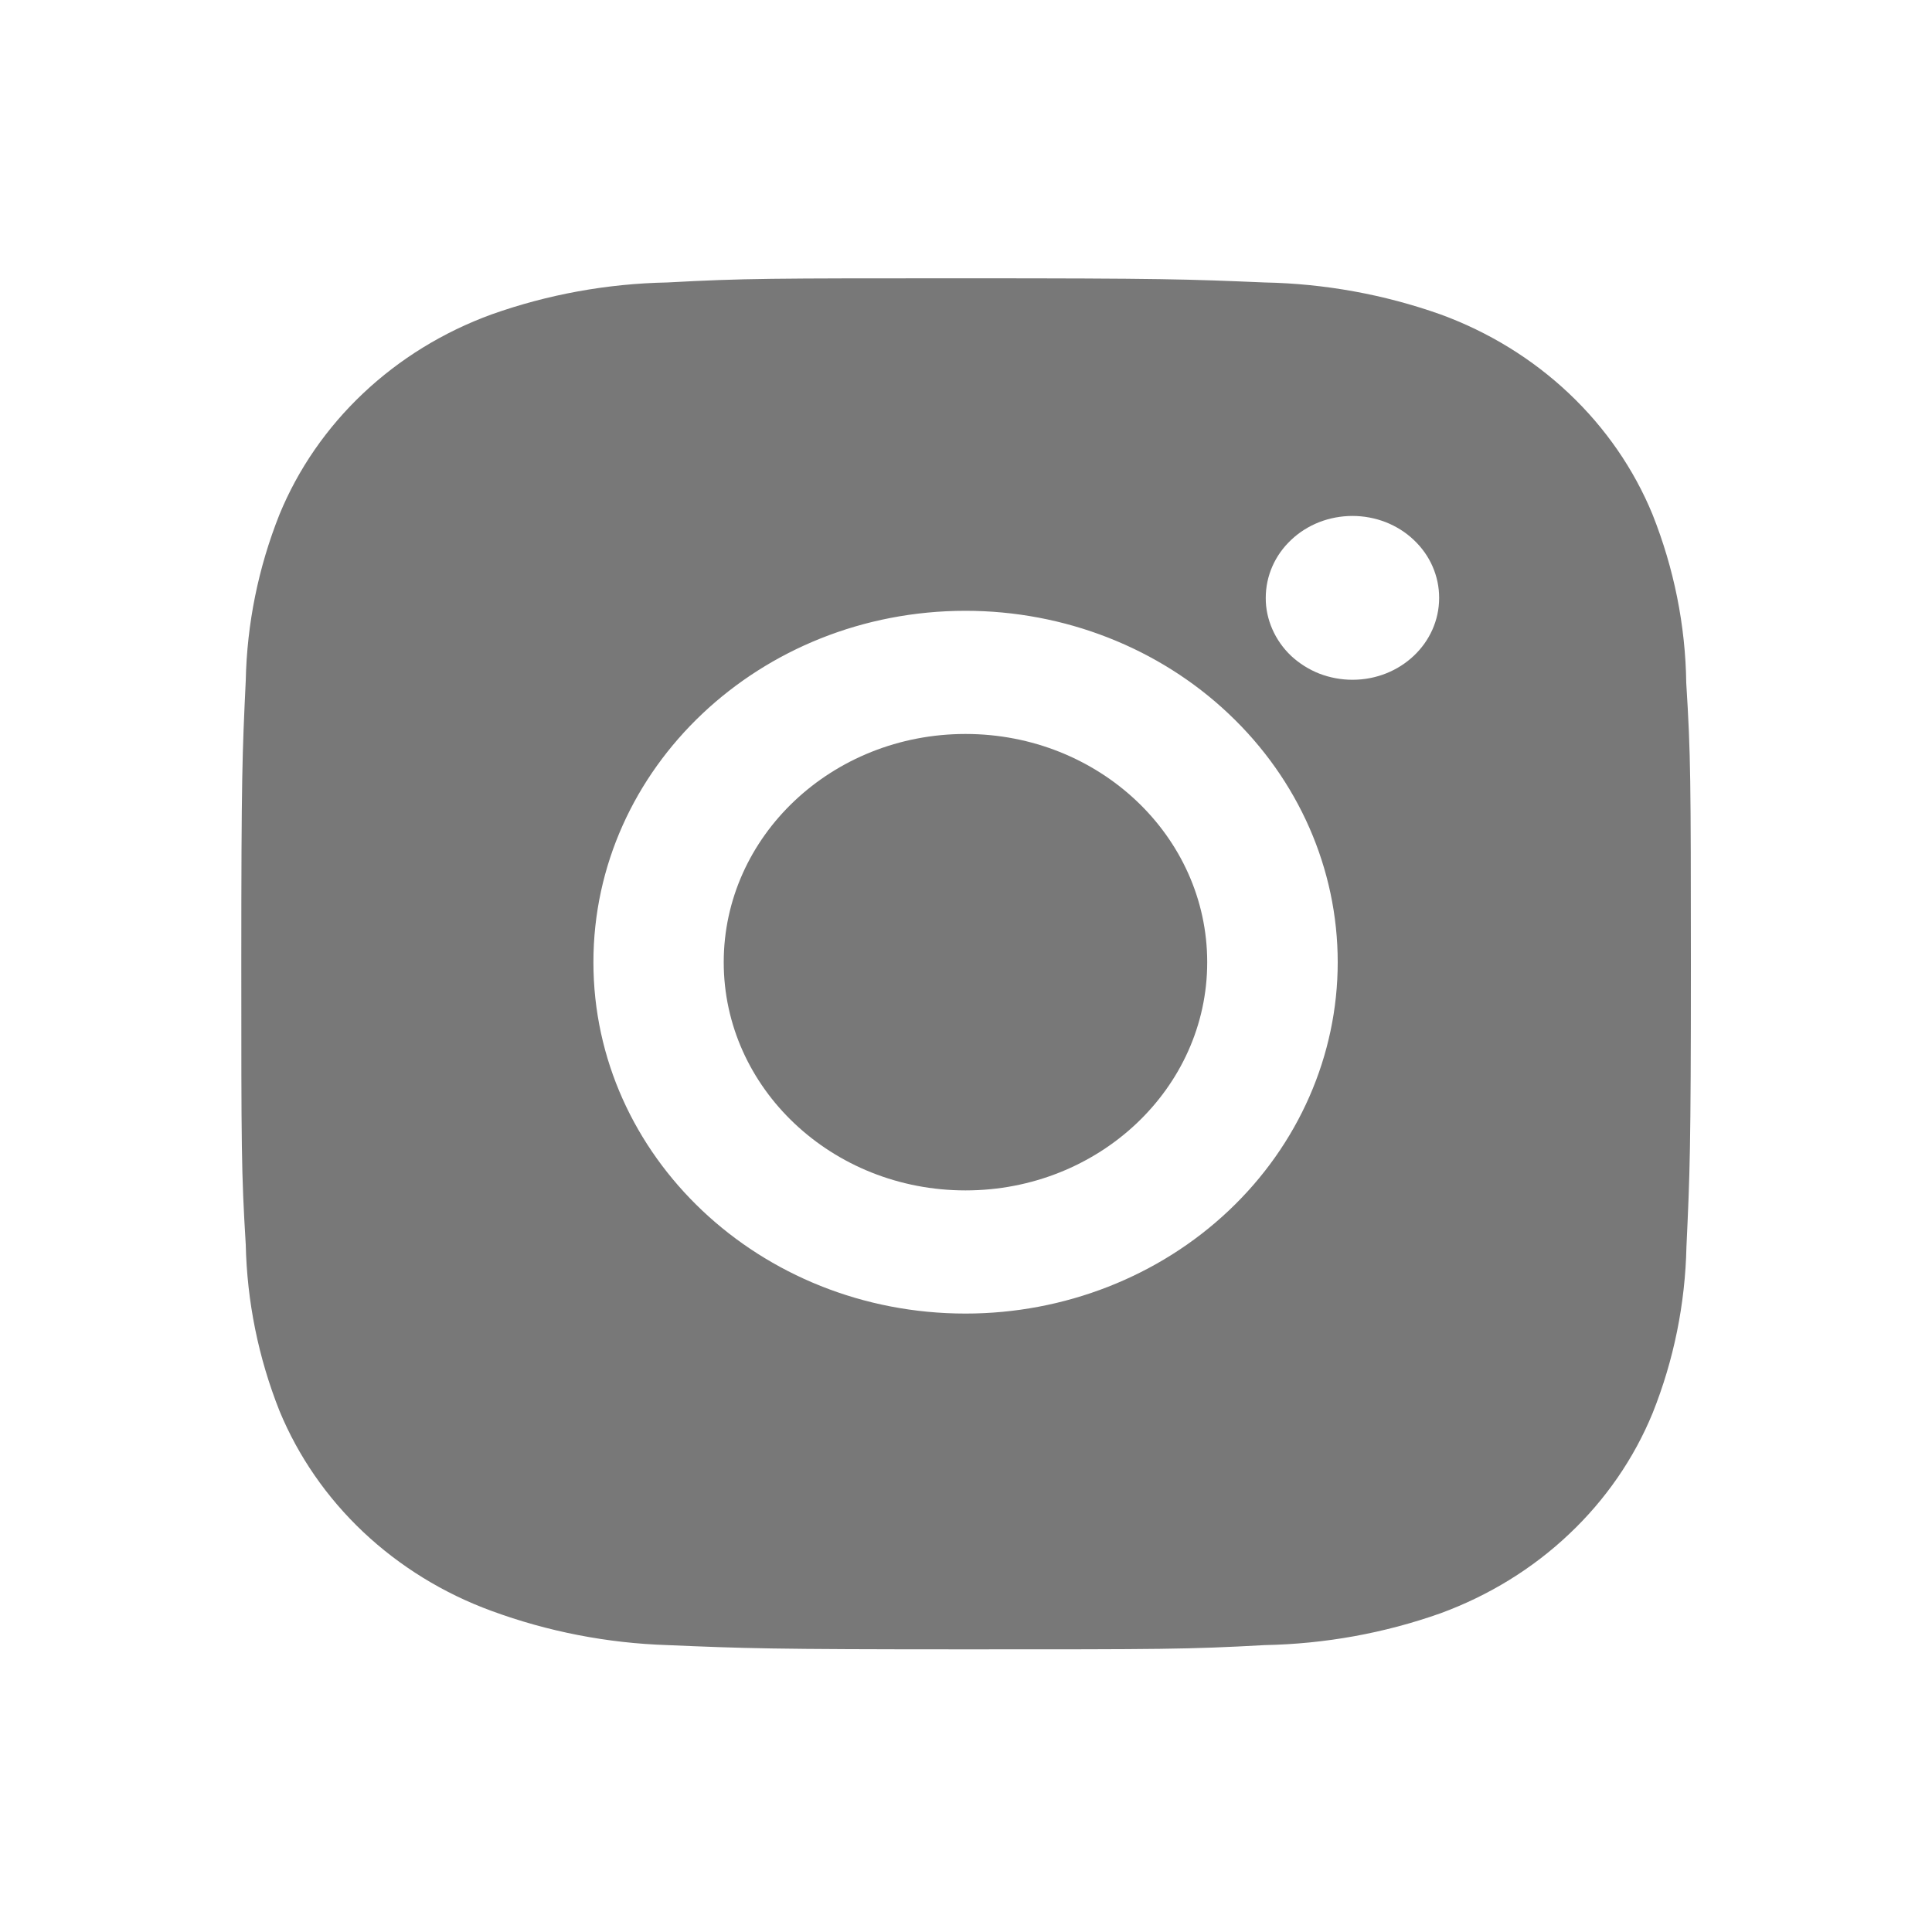 <svg width="20" height="20" viewBox="0 0 20 20" fill="none" xmlns="http://www.w3.org/2000/svg">
<path d="M17.456 7.07C17.448 6.474 17.329 5.884 17.107 5.326C16.914 4.856 16.619 4.429 16.241 4.072C15.863 3.715 15.411 3.437 14.913 3.255C14.329 3.048 13.713 2.936 13.091 2.924C12.289 2.89 12.035 2.881 10 2.881C7.965 2.881 7.704 2.881 6.908 2.924C6.286 2.936 5.67 3.048 5.088 3.255C4.589 3.437 4.137 3.715 3.759 4.072C3.381 4.429 3.086 4.856 2.893 5.326C2.674 5.876 2.556 6.458 2.544 7.046C2.508 7.803 2.498 8.043 2.498 9.965C2.498 11.886 2.498 12.132 2.544 12.884C2.557 13.472 2.674 14.053 2.893 14.605C3.087 15.075 3.382 15.502 3.76 15.859C4.138 16.215 4.59 16.494 5.088 16.676C5.67 16.89 6.285 17.01 6.909 17.03C7.712 17.064 7.966 17.074 10.001 17.074C12.036 17.074 12.297 17.074 13.093 17.03C13.715 17.018 14.331 16.907 14.914 16.7C15.412 16.517 15.865 16.239 16.242 15.882C16.62 15.526 16.915 15.098 17.108 14.628C17.328 14.078 17.445 13.497 17.458 12.907C17.493 12.15 17.504 11.911 17.504 9.988C17.503 8.067 17.503 7.823 17.456 7.07ZM9.995 13.598C7.867 13.598 6.143 11.97 6.143 9.961C6.143 7.951 7.867 6.323 9.995 6.323C11.017 6.323 11.997 6.706 12.719 7.389C13.442 8.071 13.848 8.996 13.848 9.961C13.848 10.925 13.442 11.851 12.719 12.533C11.997 13.215 11.017 13.598 9.995 13.598ZM14.001 7.037C13.883 7.037 13.766 7.015 13.657 6.973C13.548 6.93 13.449 6.867 13.365 6.789C13.282 6.71 13.216 6.616 13.171 6.513C13.126 6.41 13.102 6.3 13.103 6.189C13.103 6.077 13.126 5.967 13.171 5.864C13.216 5.761 13.282 5.668 13.366 5.589C13.449 5.51 13.548 5.448 13.657 5.405C13.766 5.363 13.883 5.341 14.001 5.341C14.118 5.341 14.235 5.363 14.344 5.405C14.453 5.448 14.552 5.51 14.635 5.589C14.719 5.668 14.785 5.761 14.83 5.864C14.875 5.967 14.898 6.077 14.898 6.189C14.898 6.658 14.497 7.037 14.001 7.037Z" fill="#787878"/>
<path d="M9.995 12.323C11.377 12.323 12.497 11.265 12.497 9.961C12.497 8.656 11.377 7.598 9.995 7.598C8.613 7.598 7.492 8.656 7.492 9.961C7.492 11.265 8.613 12.323 9.995 12.323Z" fill="#787878"/>
</svg>
